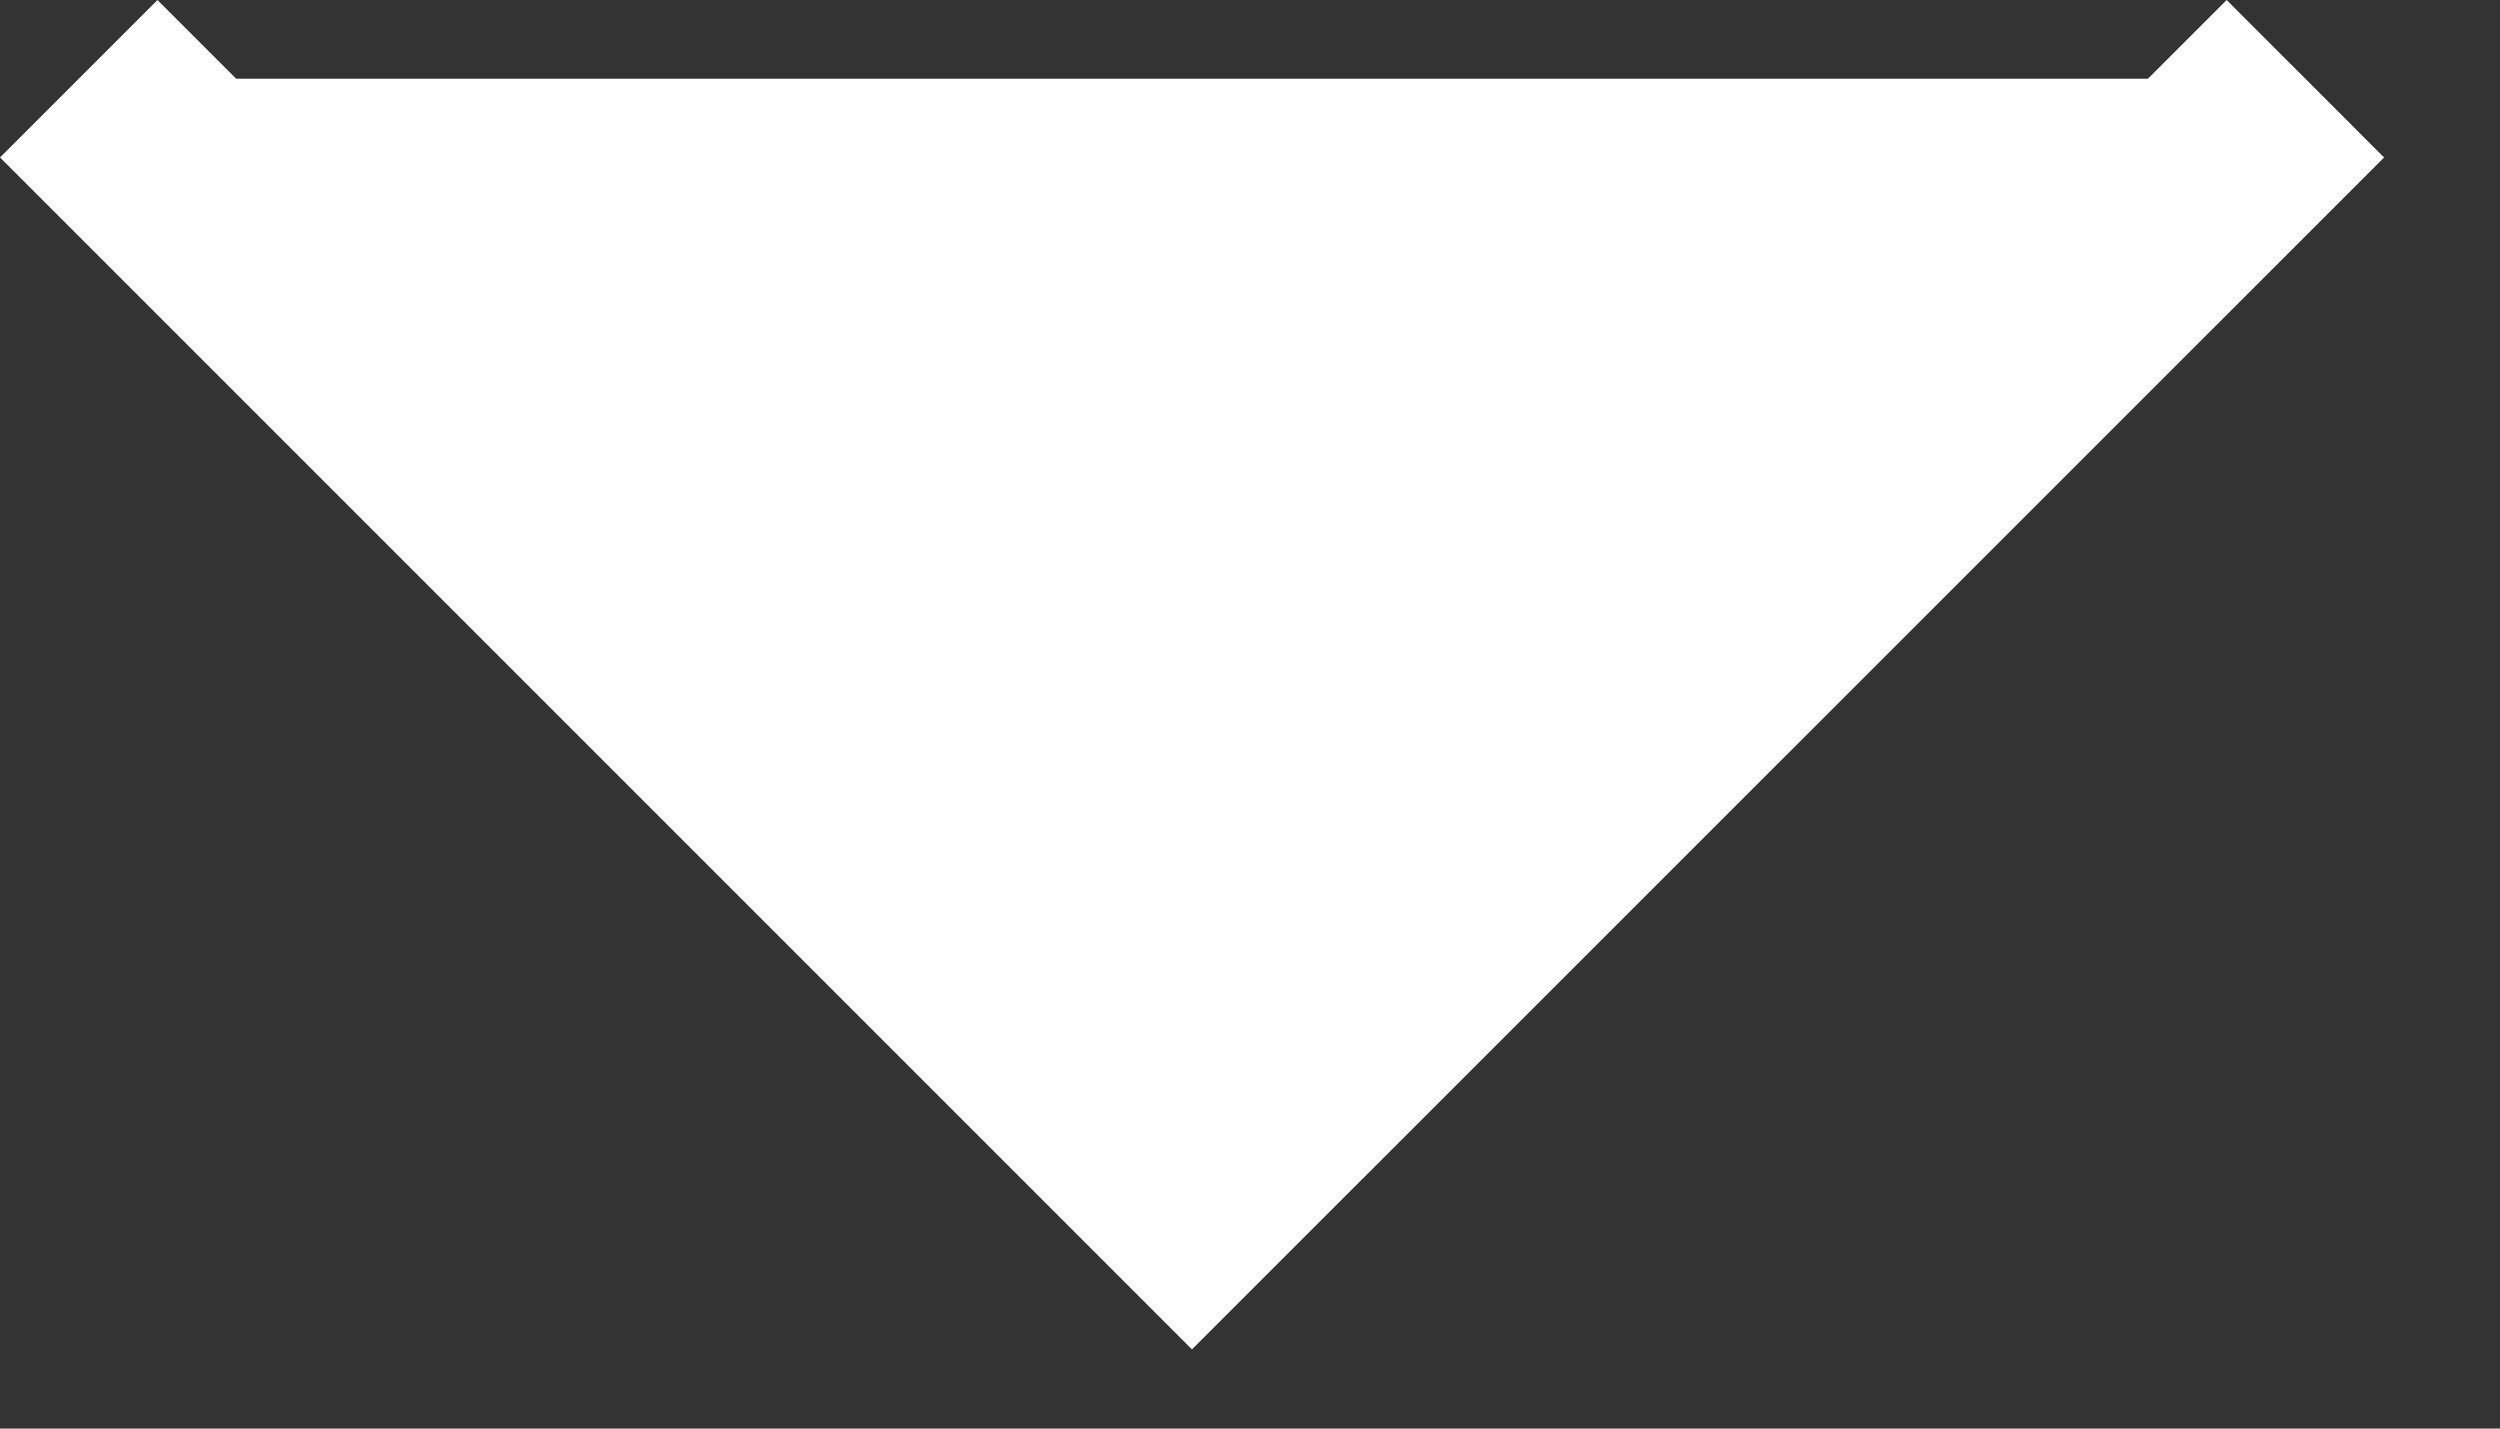 <?xml version="1.0" encoding="UTF-8"?> <svg xmlns="http://www.w3.org/2000/svg" width="14" height="8" viewBox="0 0 14 8" fill="none"><rect x="0" y="0" width="14" height="8" fill="#333333" stroke="none"/><path d="M12.91 0.441L6.675 6.675L0.441 0.441" fill="white"></path><path d="M12.91 0.441L6.675 6.675L0.441 0.441" stroke="white" stroke-width="1.247"></path></svg> 